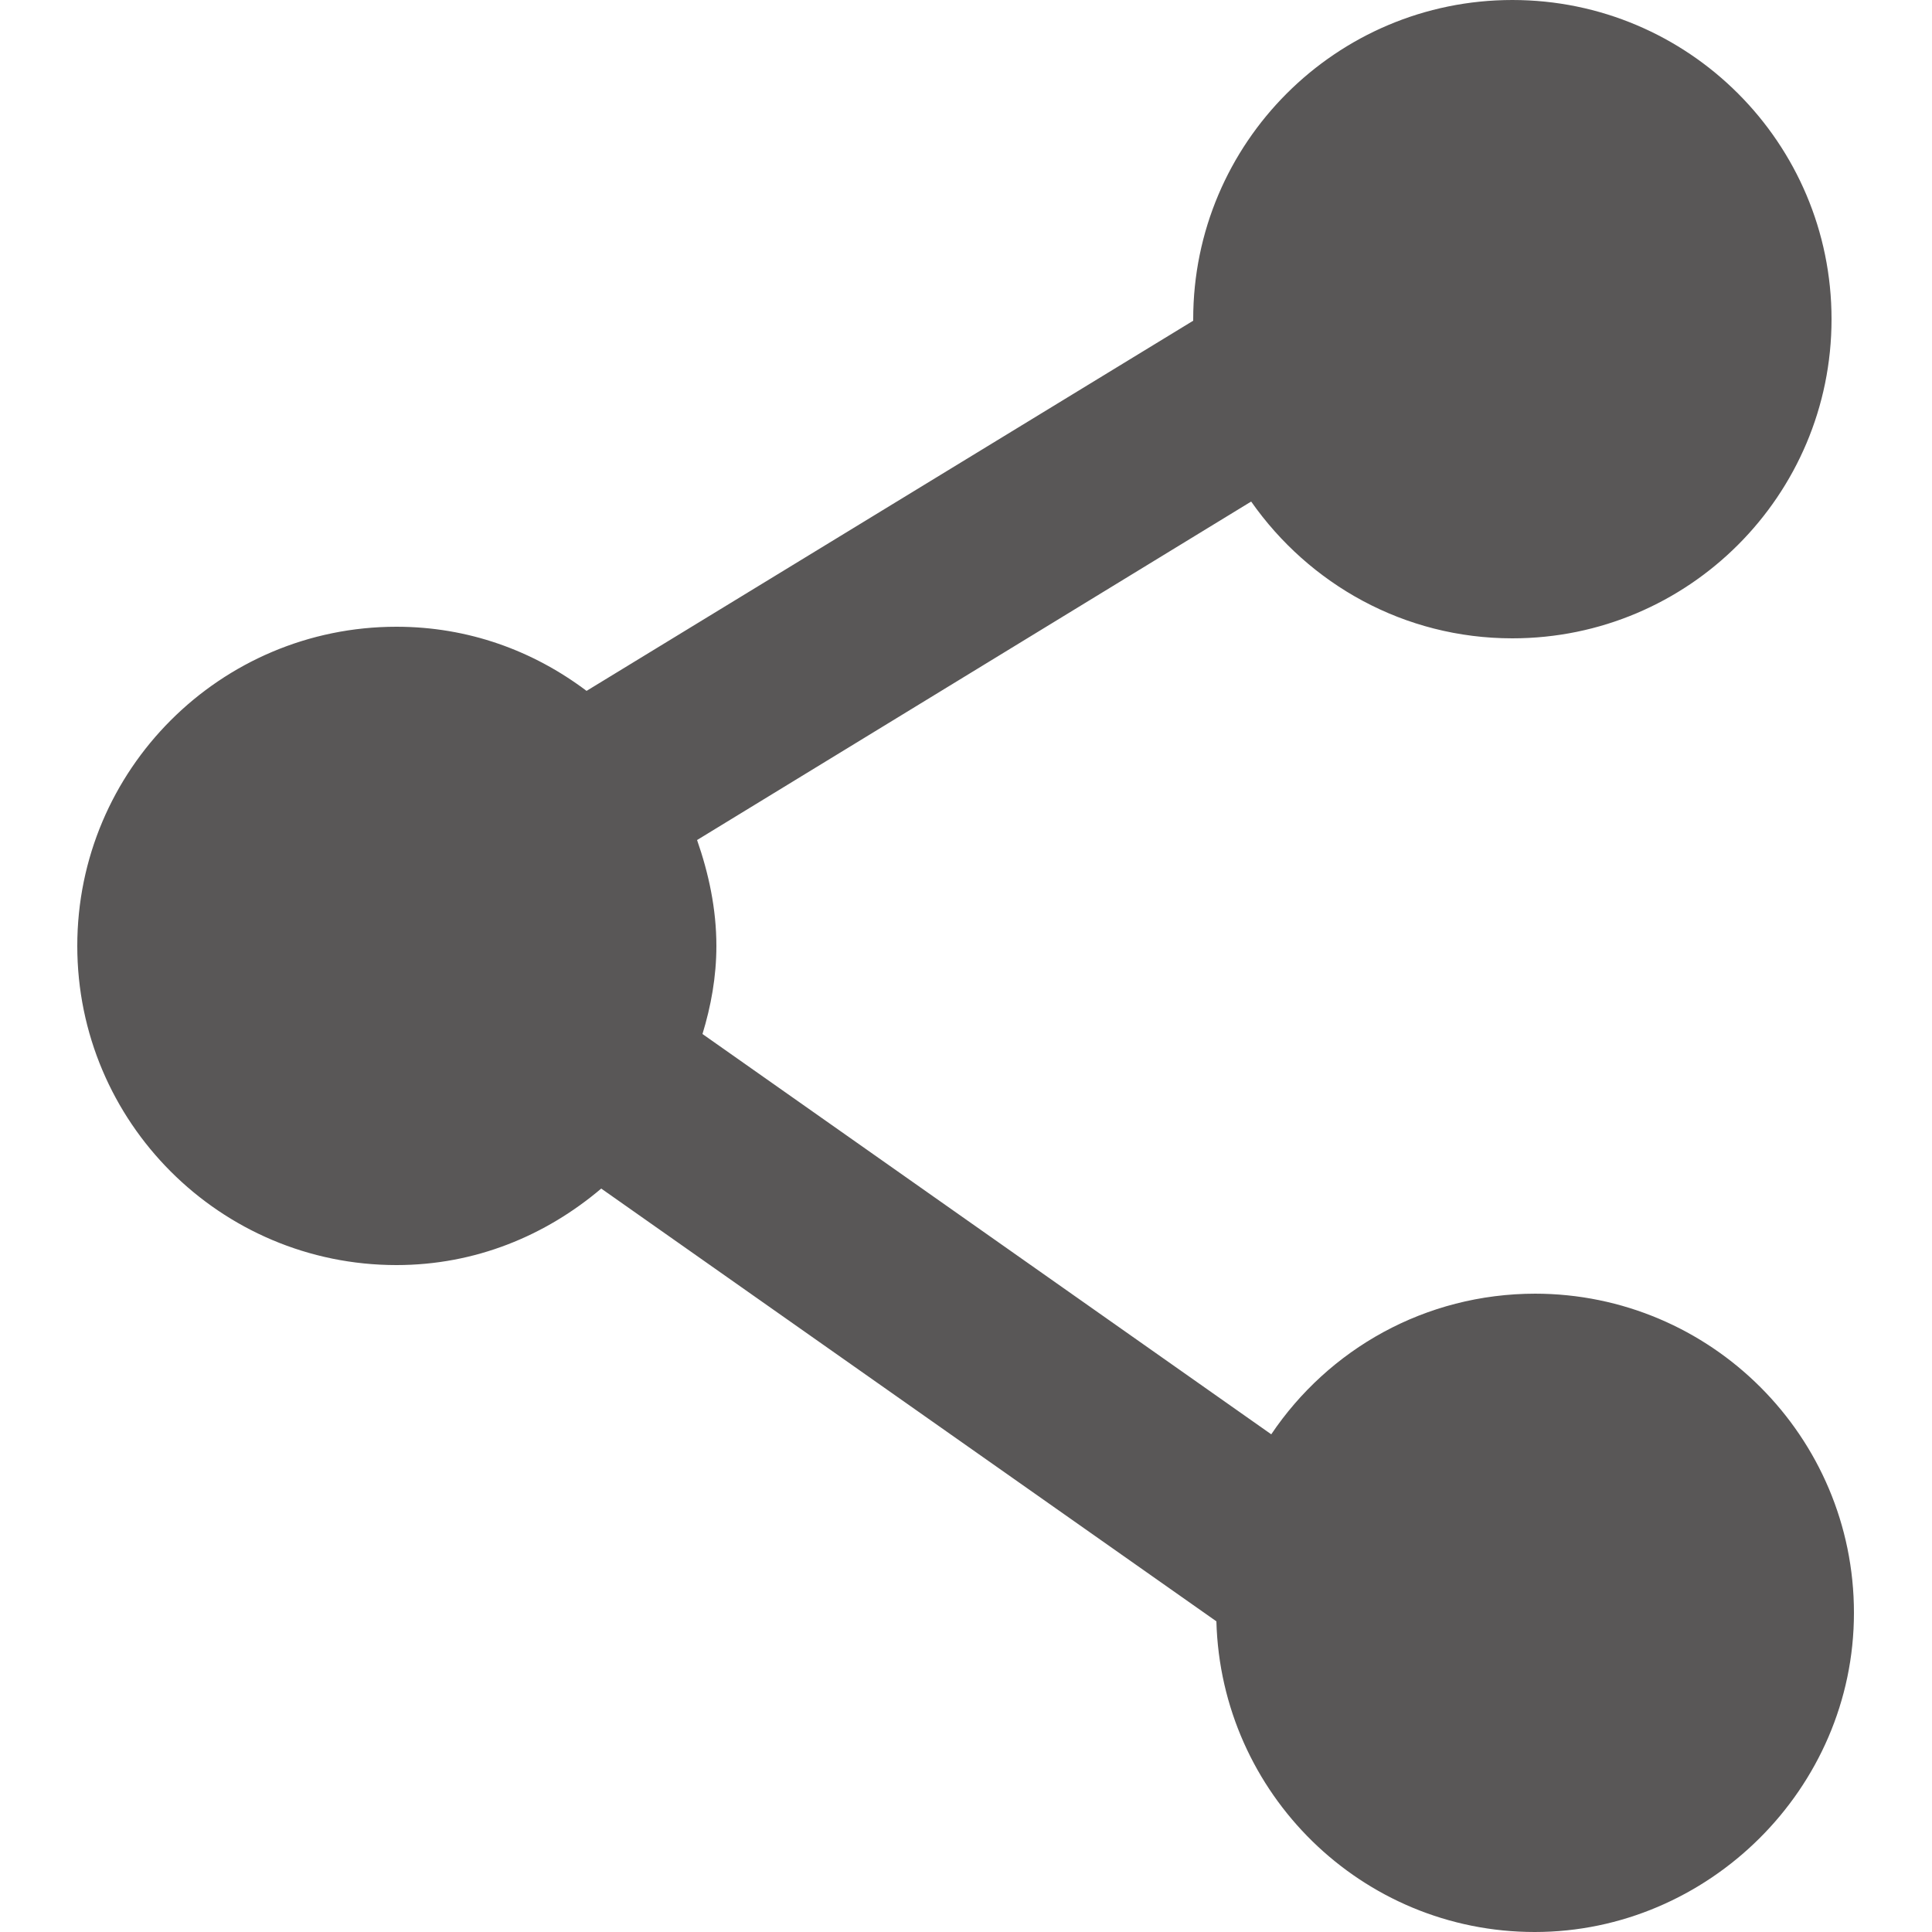 <?xml version="1.0" encoding="UTF-8"?>
<svg id="_圖層_2" data-name="圖層 2" xmlns="http://www.w3.org/2000/svg" viewBox="0 0 25 25">
  <defs>
    <style>
      .cls-1 {
        fill: #595757;
      }

      .cls-2 {
        fill: none;
      }
    </style>
  </defs>
  <g id="_圖層_1-2" data-name="圖層 1">
    <g>
      <path class="cls-1" d="m19.87,16.74c-1.43,0-2.68.72-3.42,1.82l-7.36-5.18c.11-.36.18-.74.18-1.14,0-.48-.1-.94-.25-1.37l7.17-4.38c.75,1.07,1.98,1.77,3.38,1.77,2.28,0,4.13-1.85,4.13-4.13s-1.85-4.13-4.13-4.13-4.13,1.85-4.13,4.13c0,0,0,.02,0,.02l-7.85,4.79c-.69-.52-1.53-.83-2.46-.83-2.28,0-4.13,1.85-4.13,4.13s1.85,4.13,4.13,4.13c1.02,0,1.93-.38,2.65-.99l7.96,5.6c.06,2.23,1.88,4.02,4.12,4.02s4.13-1.85,4.13-4.13-1.85-4.13-4.13-4.13Z"/>
      <rect class="cls-2" width="25" height="25"/>
    </g>
  </g>
</svg>